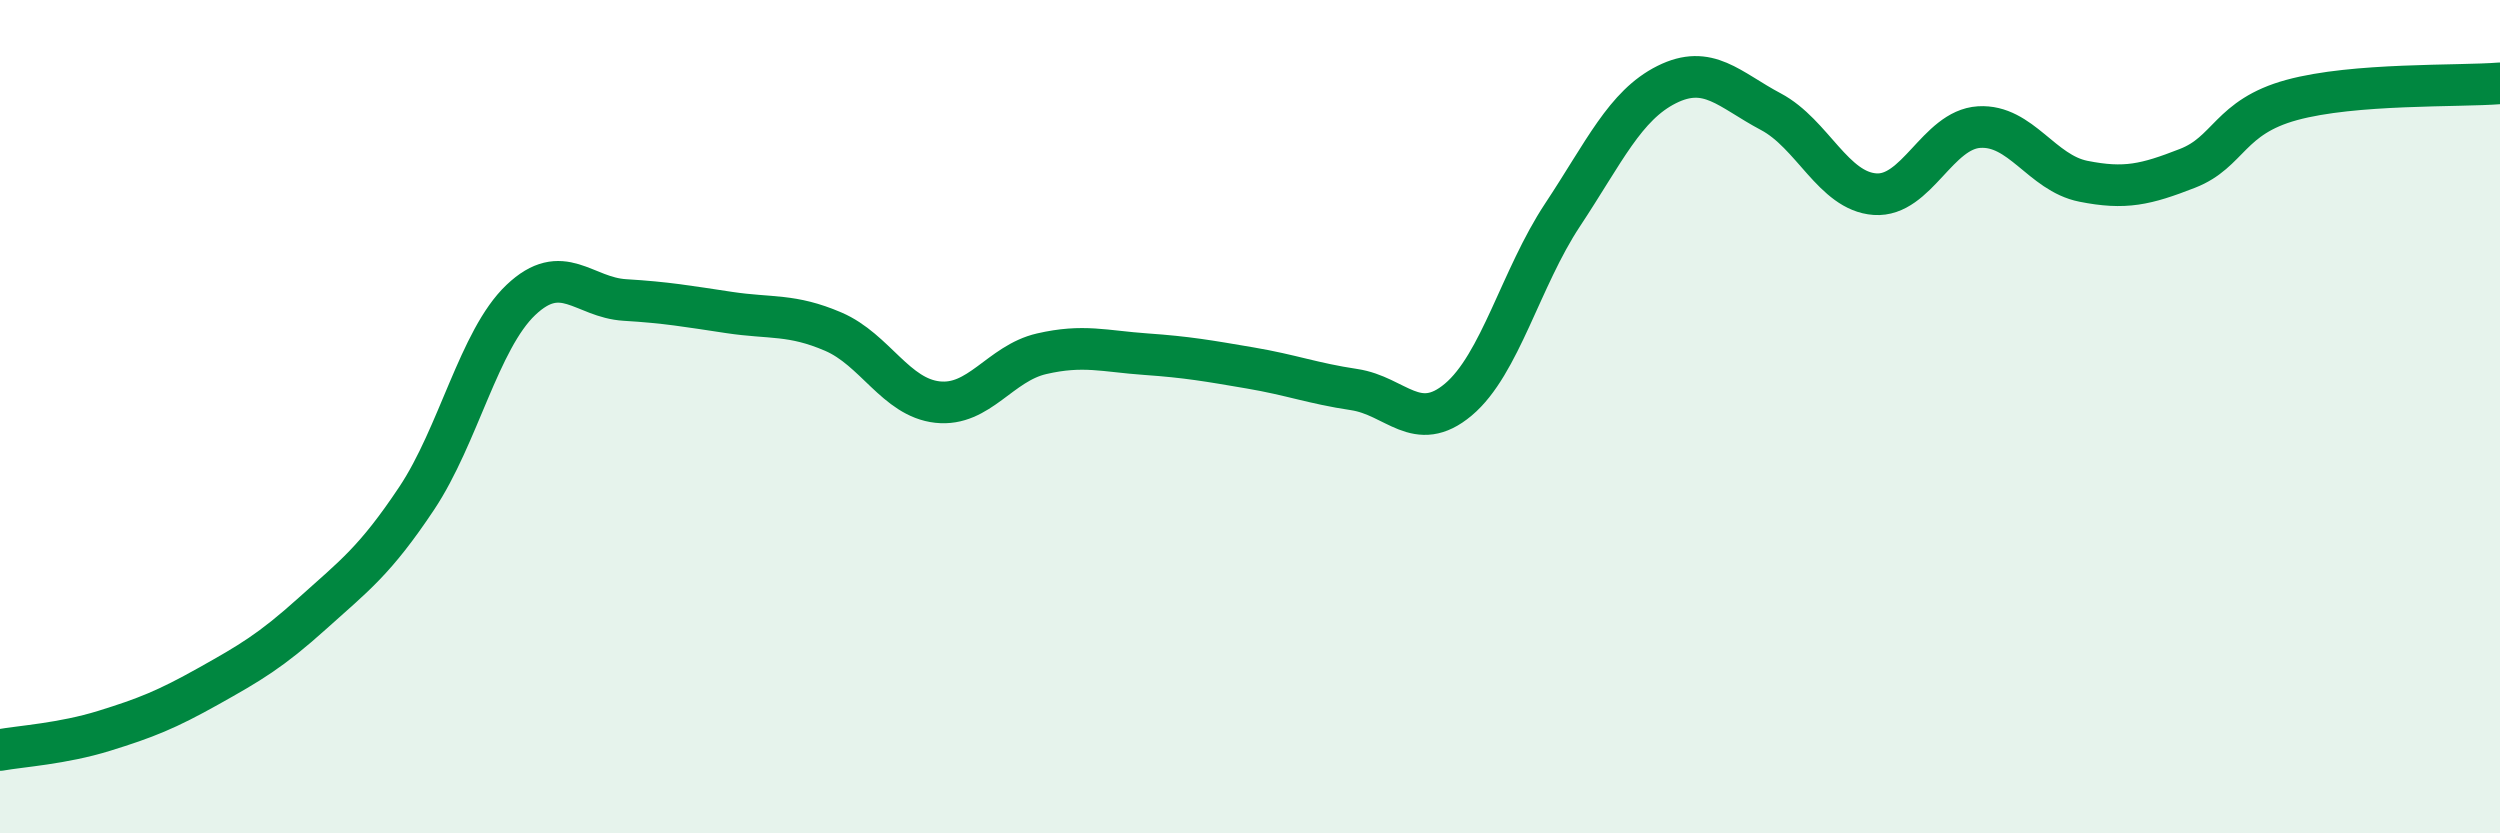 
    <svg width="60" height="20" viewBox="0 0 60 20" xmlns="http://www.w3.org/2000/svg">
      <path
        d="M 0,18 C 0.5,17.91 1.5,17.85 2.5,17.54 C 3.5,17.23 4,17.03 5,16.47 C 6,15.91 6.5,15.62 7.5,14.72 C 8.5,13.82 9,13.46 10,11.96 C 11,10.46 11.5,8.15 12.5,7.2 C 13.5,6.25 14,7.14 15,7.2 C 16,7.26 16.5,7.35 17.5,7.5 C 18.5,7.65 19,7.53 20,7.96 C 21,8.39 21.5,9.54 22.5,9.65 C 23.5,9.76 24,8.72 25,8.49 C 26,8.26 26.5,8.43 27.5,8.5 C 28.5,8.57 29,8.66 30,8.83 C 31,9 31.5,9.2 32.5,9.35 C 33.5,9.5 34,10.43 35,9.59 C 36,8.75 36.5,6.67 37.5,5.16 C 38.5,3.65 39,2.53 40,2.03 C 41,1.53 41.5,2.15 42.5,2.68 C 43.5,3.21 44,4.59 45,4.66 C 46,4.73 46.5,3.11 47.5,3.05 C 48.5,2.99 49,4.15 50,4.35 C 51,4.55 51.5,4.43 52.5,4.04 C 53.5,3.65 53.5,2.81 55,2.4 C 56.5,1.99 59,2.08 60,2L60 20L0 20Z"
        fill="#008740"
        opacity="0.1"
        stroke-linecap="round"
        stroke-linejoin="round"
      />
      <path
        d="M 0,18 C 0.5,17.91 1.5,17.85 2.5,17.54 C 3.5,17.23 4,17.03 5,16.47 C 6,15.91 6.5,15.62 7.5,14.72 C 8.5,13.82 9,13.46 10,11.96 C 11,10.46 11.5,8.15 12.5,7.2 C 13.5,6.25 14,7.14 15,7.2 C 16,7.26 16.5,7.35 17.5,7.5 C 18.5,7.65 19,7.53 20,7.96 C 21,8.39 21.5,9.54 22.5,9.65 C 23.5,9.76 24,8.72 25,8.49 C 26,8.26 26.5,8.43 27.5,8.5 C 28.5,8.57 29,8.66 30,8.83 C 31,9 31.5,9.2 32.5,9.35 C 33.5,9.5 34,10.43 35,9.59 C 36,8.75 36.5,6.67 37.5,5.16 C 38.5,3.65 39,2.53 40,2.03 C 41,1.53 41.5,2.15 42.5,2.68 C 43.5,3.21 44,4.59 45,4.66 C 46,4.73 46.5,3.11 47.5,3.05 C 48.5,2.99 49,4.15 50,4.35 C 51,4.55 51.5,4.43 52.5,4.04 C 53.5,3.65 53.5,2.81 55,2.4 C 56.5,1.99 59,2.08 60,2"
        stroke="#008740"
        stroke-width="1"
        fill="none"
        stroke-linecap="round"
        stroke-linejoin="round"
      />
    </svg>
  